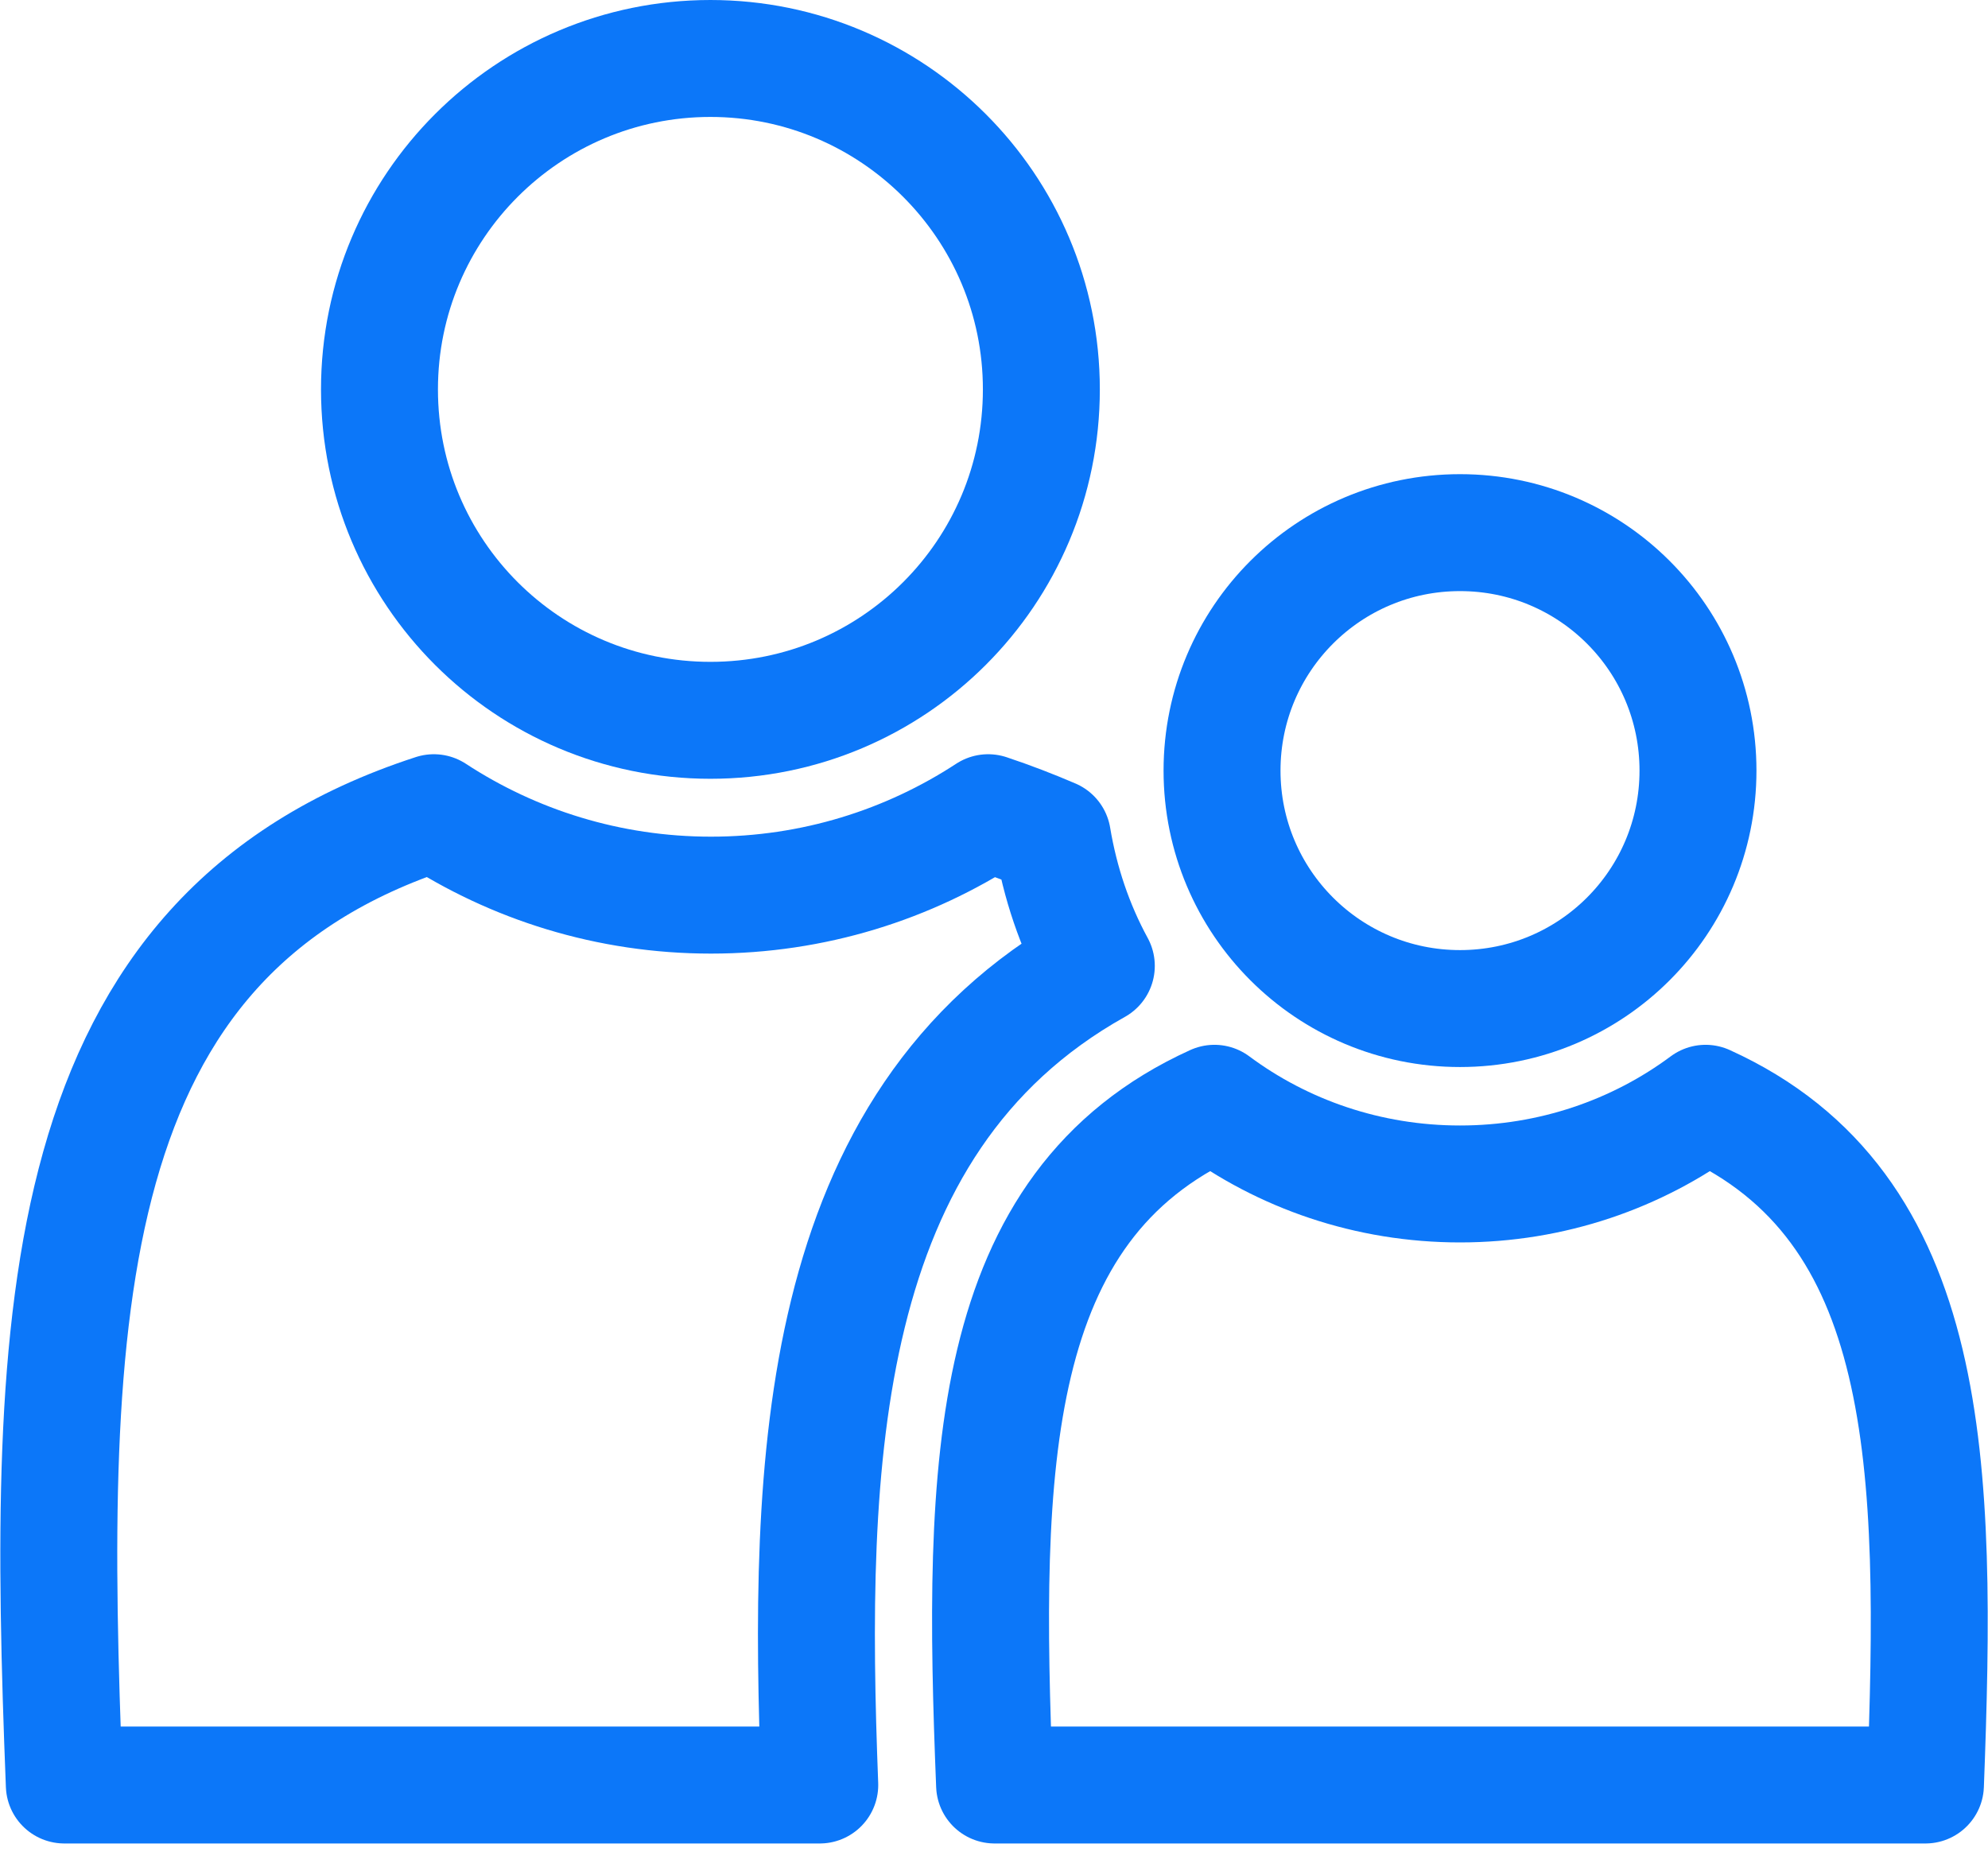 <svg width="34" height="32" viewBox="0 0 34 32" fill="none" xmlns="http://www.w3.org/2000/svg">
<g clip-path="url(#clip0_7580_6192)">
<path d="M12.15 30.53H1.1C0.78 22.42 0.92 16.01 7.42 13.9C8.78 14.79 10.41 15.31 12.16 15.31C13.91 15.31 15.54 14.79 16.9 13.9C17.29 14.03 17.65 14.17 18 14.32C18.13 15.1 18.38 15.84 18.75 16.52C13.94 19.21 13.81 25.02 14.02 30.53H12.16H12.15Z" stroke="#0C77F9" stroke-width="2" stroke-linecap="round" stroke-linejoin="round"/>
<path d="M12.15 1C15.27 1 17.81 3.53 17.81 6.66C17.81 9.79 15.28 12.32 12.15 12.32C9.02 12.32 6.49 9.79 6.49 6.66C6.49 3.53 9.03 1 12.15 1Z" stroke="#0C77F9" stroke-width="2" stroke-linecap="round" stroke-linejoin="round"/>
<path d="M24.97 30.53H17.01C16.79 25.04 16.87 20.64 20.77 18.87C21.94 19.74 23.4 20.25 24.97 20.25C26.54 20.25 28 19.74 29.17 18.87C33.07 20.64 33.14 25.04 32.93 30.53H24.97Z" stroke="#0C77F9" stroke-width="2" stroke-linecap="round" stroke-linejoin="round"/>
<path d="M24.97 9.11C27.22 9.11 29.04 10.93 29.04 13.18C29.04 15.43 27.22 17.25 24.97 17.25C22.72 17.25 20.9 15.43 20.9 13.18C20.9 10.93 22.72 9.11 24.97 9.11Z" stroke="#0C77F9" stroke-width="2" stroke-linecap="round" stroke-linejoin="round"/>
</g>
<defs>
<clipPath id="clip0_7580_6192">
<rect width="34" height="31.53" fill="white"/>
</clipPath>
</defs>
</svg>
